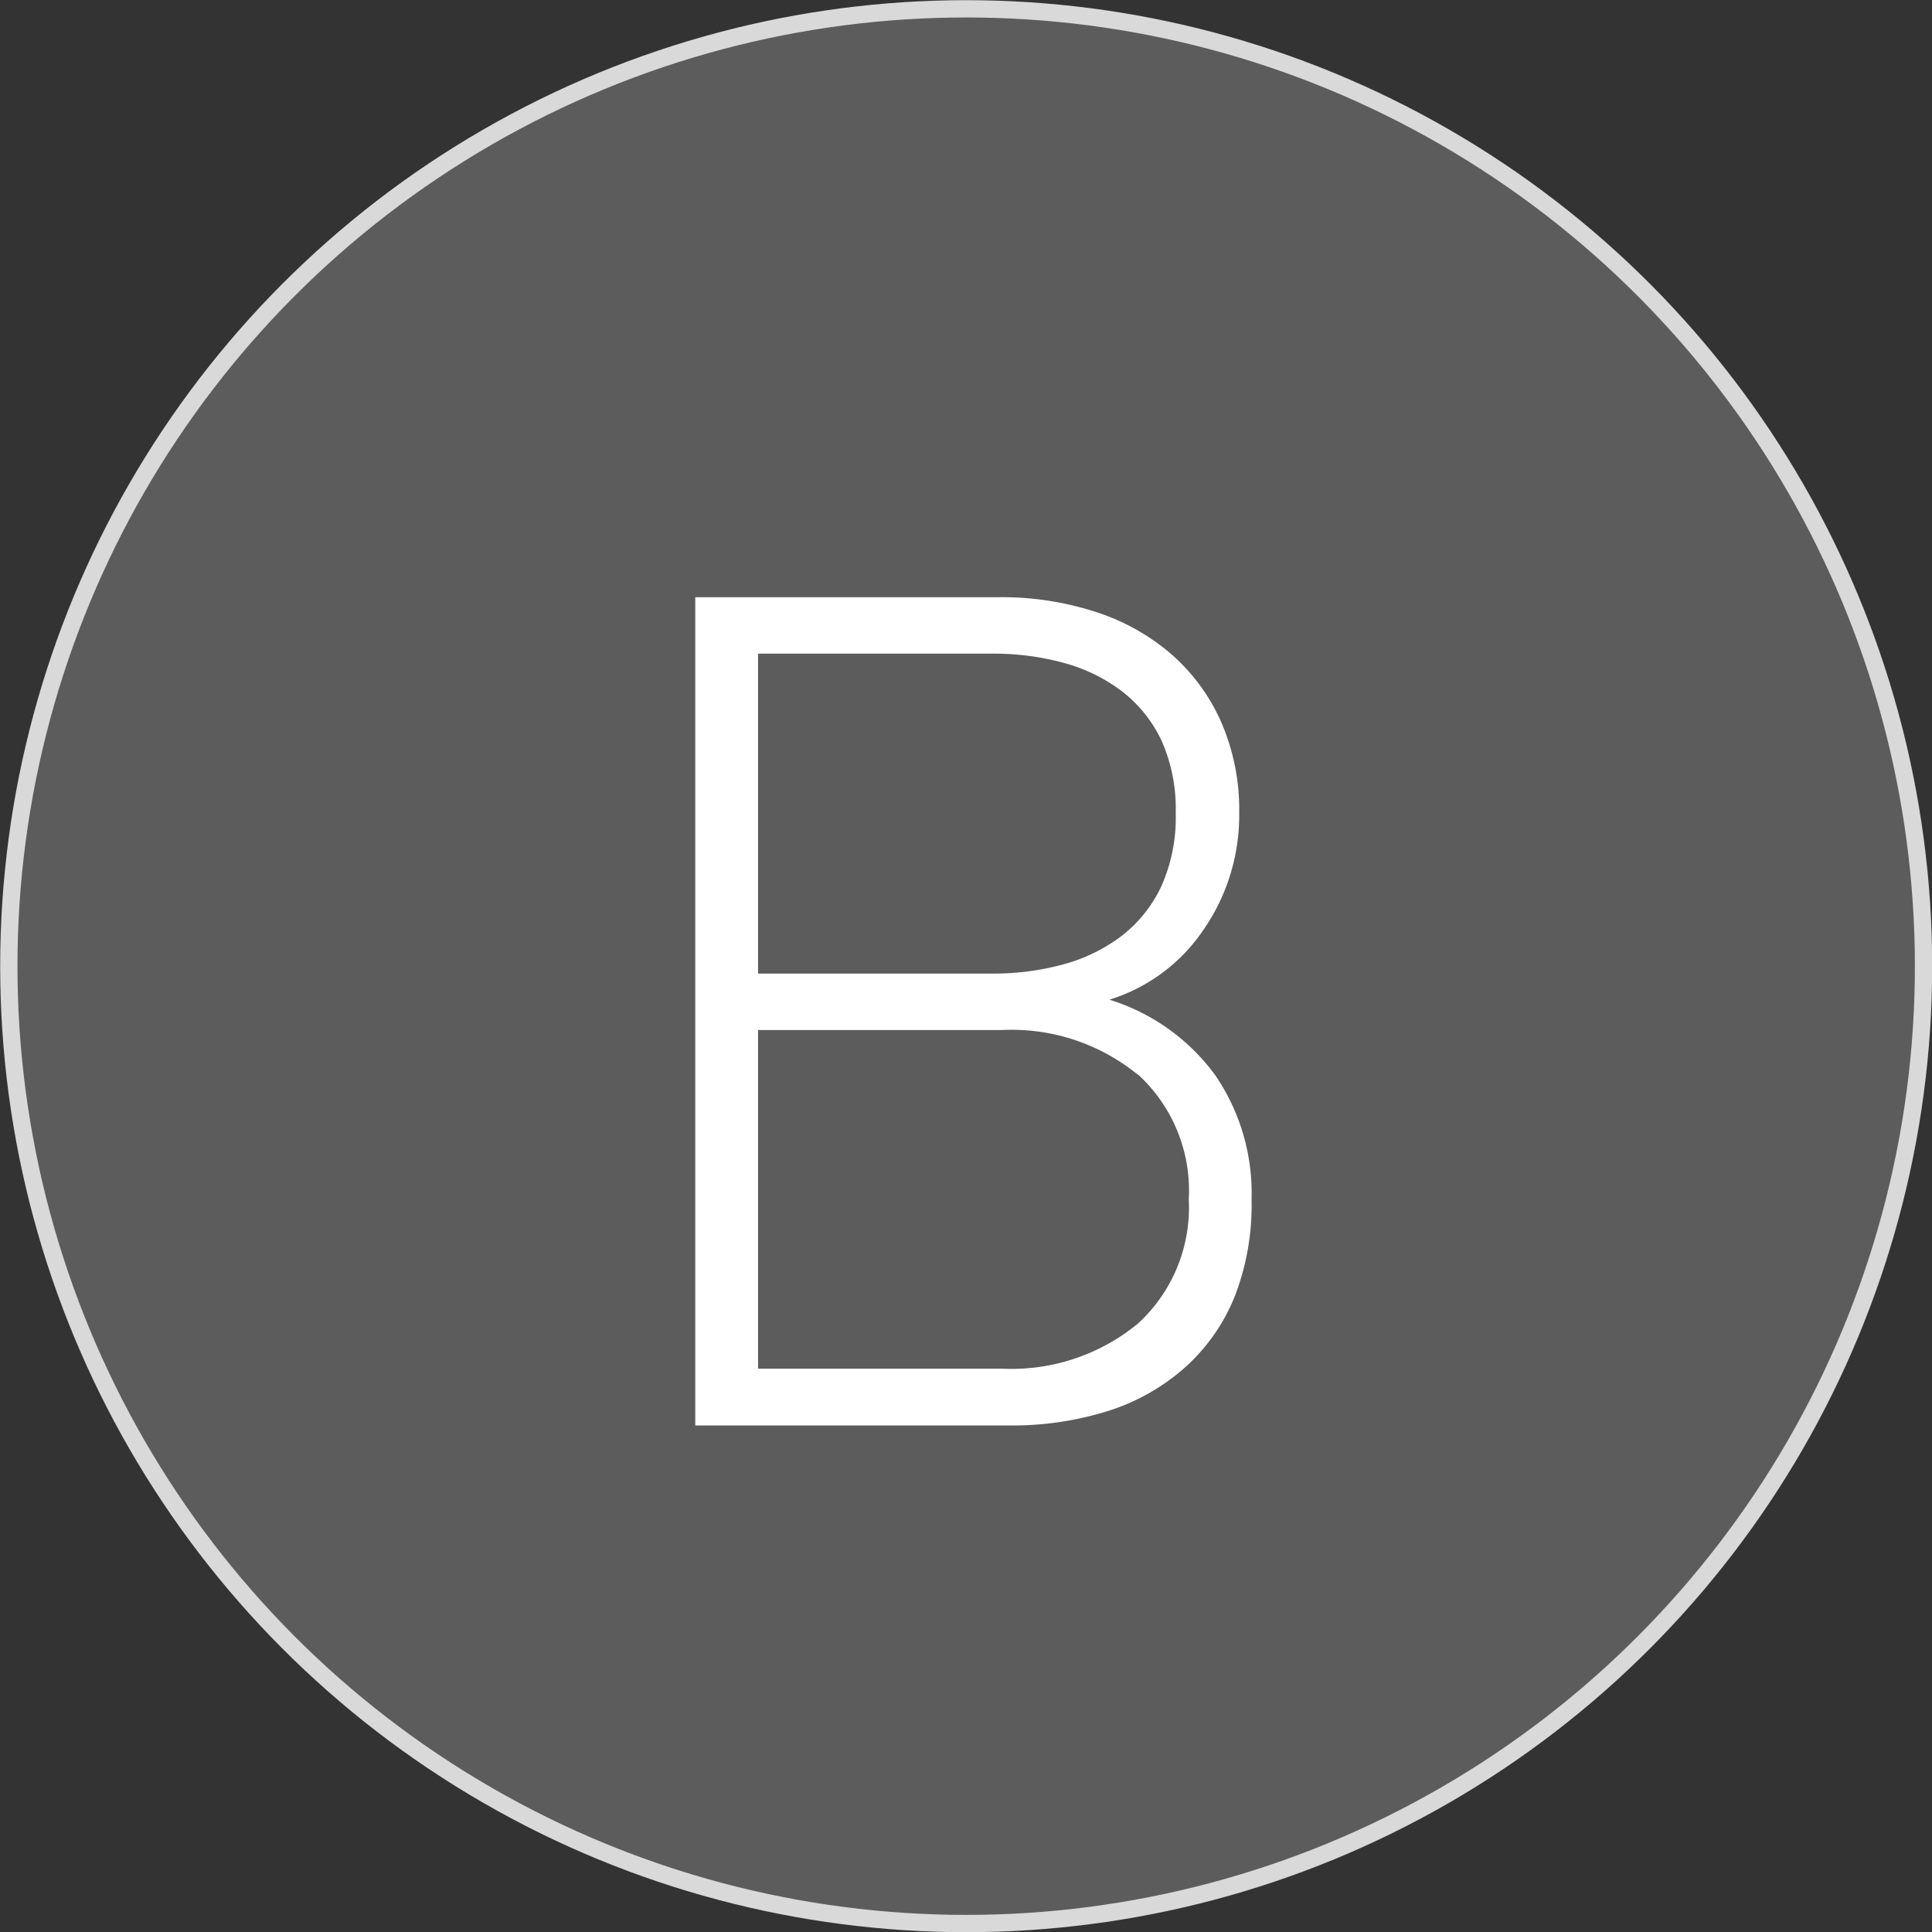 <svg xmlns="http://www.w3.org/2000/svg" width="54.77" height="54.77" viewBox="0 0 54.77 54.77"><rect x="0" y="0" width="54.77" height="54.77" fill="#333333" stroke="none"/><defs><style>.cls-1,.cls-2{fill:#fff;}.cls-1{fill-opacity:0.2;stroke:#d9d9da;stroke-miterlimit:10;stroke-width:0.49px;}</style></defs><title>txt_mark_b</title><g id="商品"><circle class="cls-1" cx="27.39" cy="27.39" r="27.14"/><path class="cls-2" d="M35 36.76a5.42 5.42 0 0 1-1.4 2 6 6 0 0 1-2.19 1.24 9.06 9.06 0 0 1-2.82.41h-8.88v-23.48h8.63a8.6 8.6 0 0 1 2.7.41 6.17 6.17 0 0 1 2.16 1.2 5.53 5.53 0 0 1 1.42 1.93 6.25 6.25 0 0 1 .51 2.59 5.7 5.7 0 0 1-1 3.28 5 5 0 0 1-2.68 2 5.86 5.86 0 0 1 3 2.14 5.92 5.92 0 0 1 1.03 3.52 7.15 7.15 0 0 1-.48 2.76zm-2.07-15.76a3.83 3.83 0 0 0-1.12-1.4 4.8 4.8 0 0 0-1.66-.81 7.52 7.52 0 0 0-2-.26h-6.66v9.07h6.65a7.52 7.52 0 0 0 2-.26 4.8 4.8 0 0 0 1.66-.81 3.83 3.83 0 0 0 1.12-1.4 4.76 4.76 0 0 0 .41-2.08 4.76 4.76 0 0 0-.4-2.05zm-.67 9.47a5.65 5.65 0 0 0-3.85-1.27h-6.92v9.6h6.91a5.64 5.64 0 0 0 3.85-1.27 4.46 4.46 0 0 0 1.45-3.53 4.46 4.46 0 0 0-1.45-3.55z"/></g></svg>